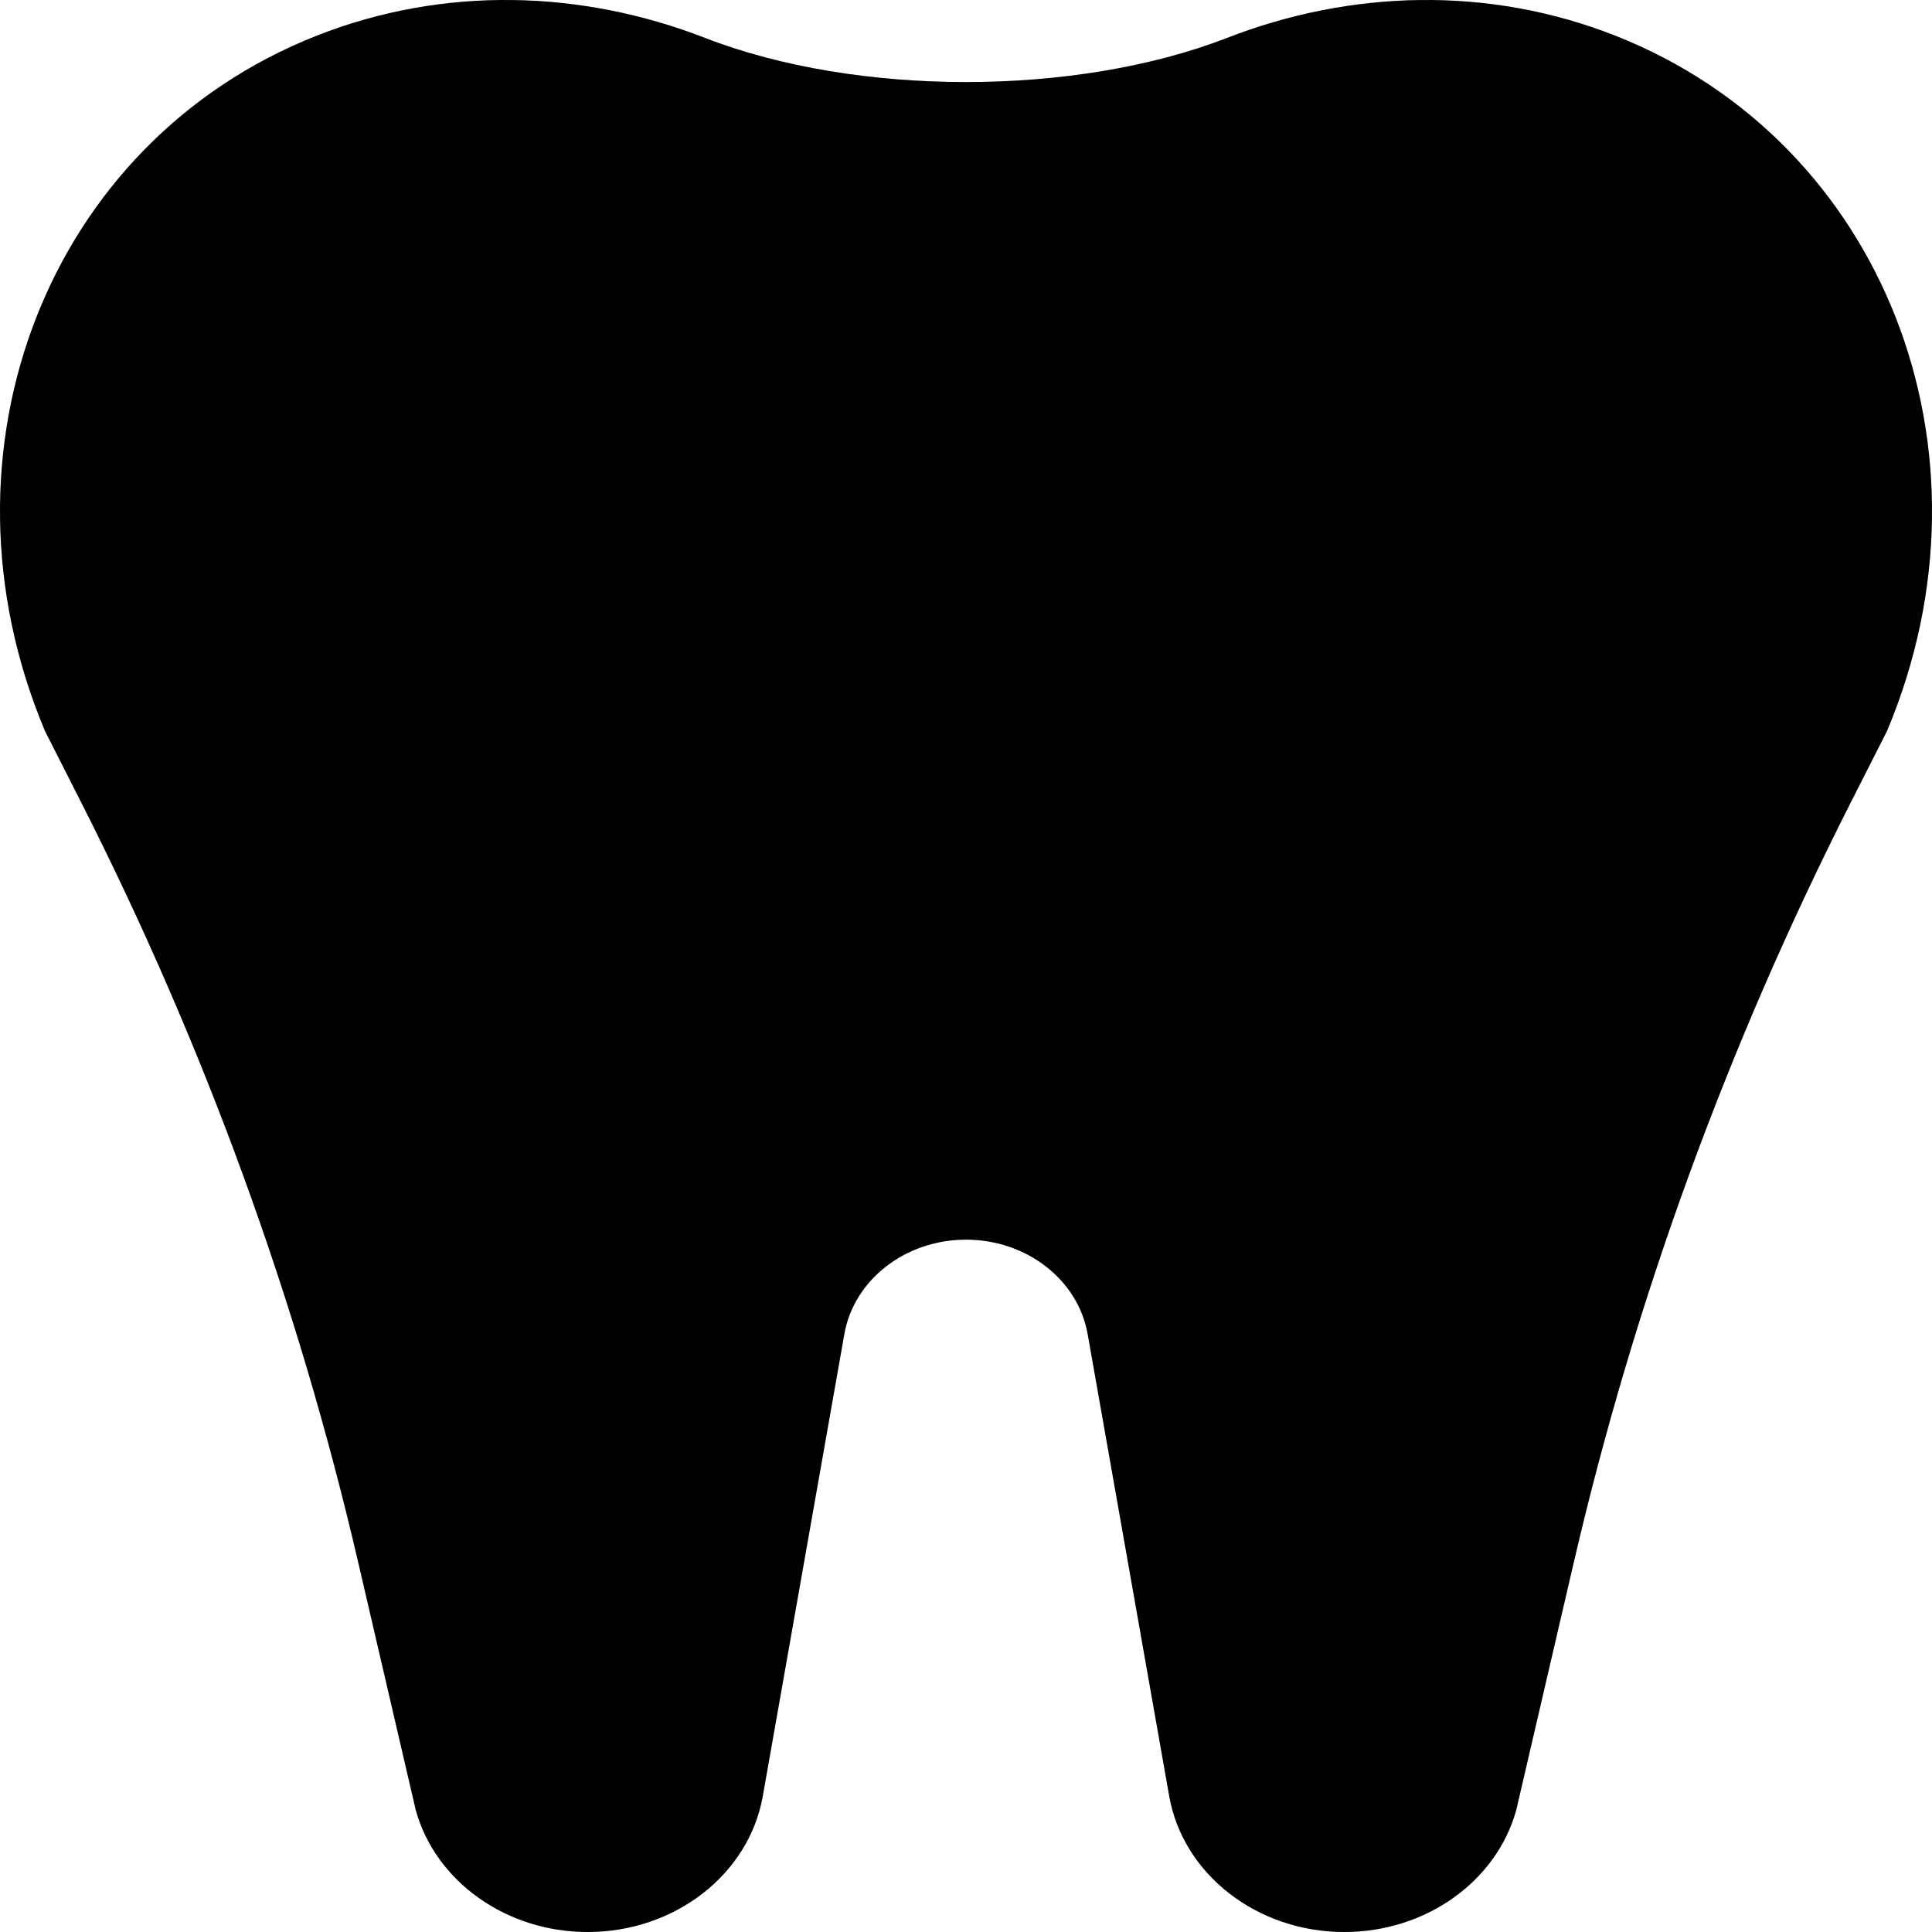 <?xml version="1.0" encoding="UTF-8"?> <svg xmlns="http://www.w3.org/2000/svg" width="80" height="80" viewBox="0 0 80 80" fill="none"> <path fill-rule="evenodd" clip-rule="evenodd" d="M50.813 1.569C44.532 4.008 35.468 4.008 29.187 1.568C24.084 -0.414 18.375 -0.598 13.109 1.48C1.994 5.863 -2.991 18.673 1.846 30.228C1.847 30.231 1.847 30.234 1.846 30.236L3.356 33.213C8.459 43.273 12.305 53.82 14.824 64.655L17.219 74.963C18.048 77.926 20.978 80 24.335 80C27.94 80 31.012 77.616 31.585 74.373L34.962 55.241C35.36 52.988 37.495 51.331 40 51.331C42.505 51.331 44.64 52.988 45.038 55.242L48.415 74.373C48.988 77.616 52.06 80 55.665 80C59.022 80 61.952 77.926 62.781 74.963L65.176 64.655C67.695 53.82 71.541 43.273 76.644 33.212L78.154 30.236C78.153 30.234 78.153 30.231 78.154 30.228C82.991 18.673 78.006 5.863 66.891 1.48C61.624 -0.598 55.916 -0.414 50.813 1.569Z" fill="black"></path> <path fill-rule="evenodd" clip-rule="evenodd" d="M50.813 1.569C44.532 4.008 35.468 4.008 29.187 1.568C24.084 -0.414 18.375 -0.598 13.109 1.48C1.994 5.863 -2.991 18.673 1.846 30.228C1.847 30.231 1.847 30.234 1.846 30.236L3.356 33.213C8.459 43.273 12.305 53.82 14.824 64.655L17.219 74.963C18.048 77.926 20.978 80 24.335 80C27.94 80 31.012 77.616 31.585 74.373L34.962 55.241C35.36 52.988 37.495 51.331 40 51.331C42.505 51.331 44.64 52.988 45.038 55.242L48.415 74.373C48.988 77.616 52.06 80 55.665 80C59.022 80 61.952 77.926 62.781 74.963L65.176 64.655C67.695 53.82 71.541 43.273 76.644 33.212L78.154 30.236C78.153 30.234 78.153 30.231 78.154 30.228C82.991 18.673 78.006 5.863 66.891 1.48C61.624 -0.598 55.916 -0.414 50.813 1.569Z" fill="black" fill-opacity="0.2"></path> </svg> 